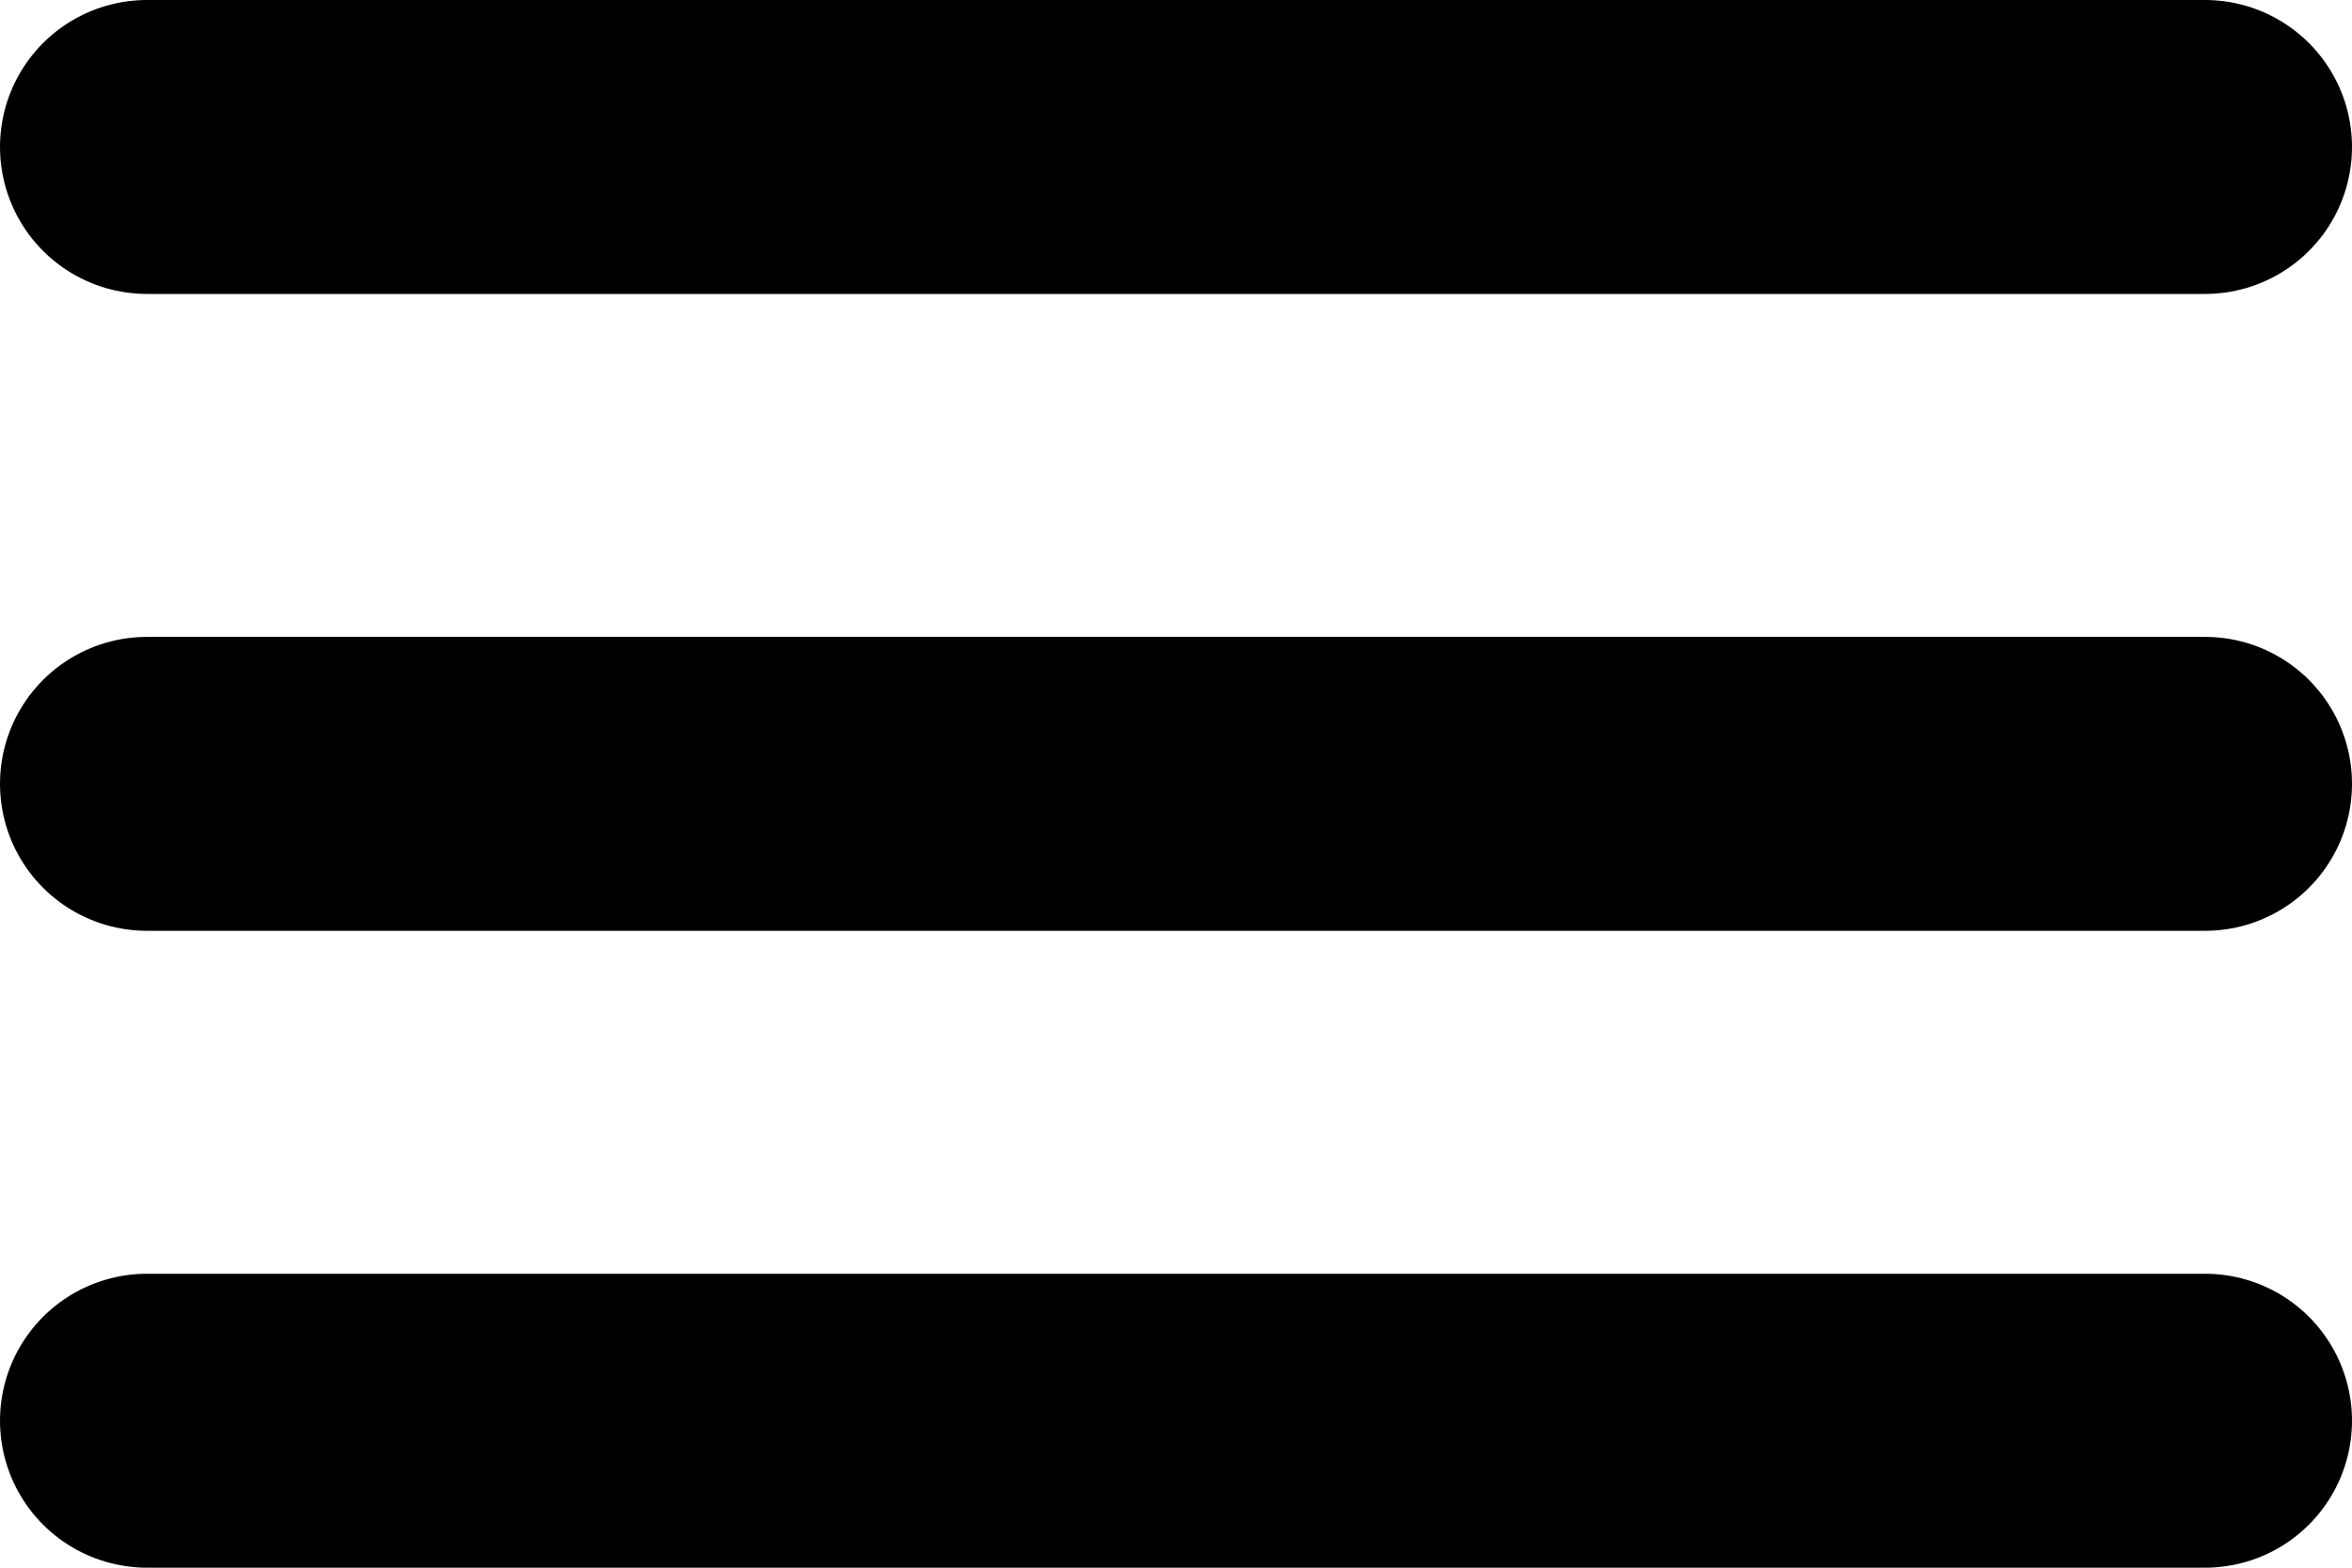 <svg width="384" height="256" viewBox="0 0 384 256" fill="none" xmlns="http://www.w3.org/2000/svg">
<path d="M24 24H360M24 128H360M24 232H360" stroke="black" stroke-width="48" stroke-miterlimit="10" stroke-linecap="round" 
/>
</svg>
